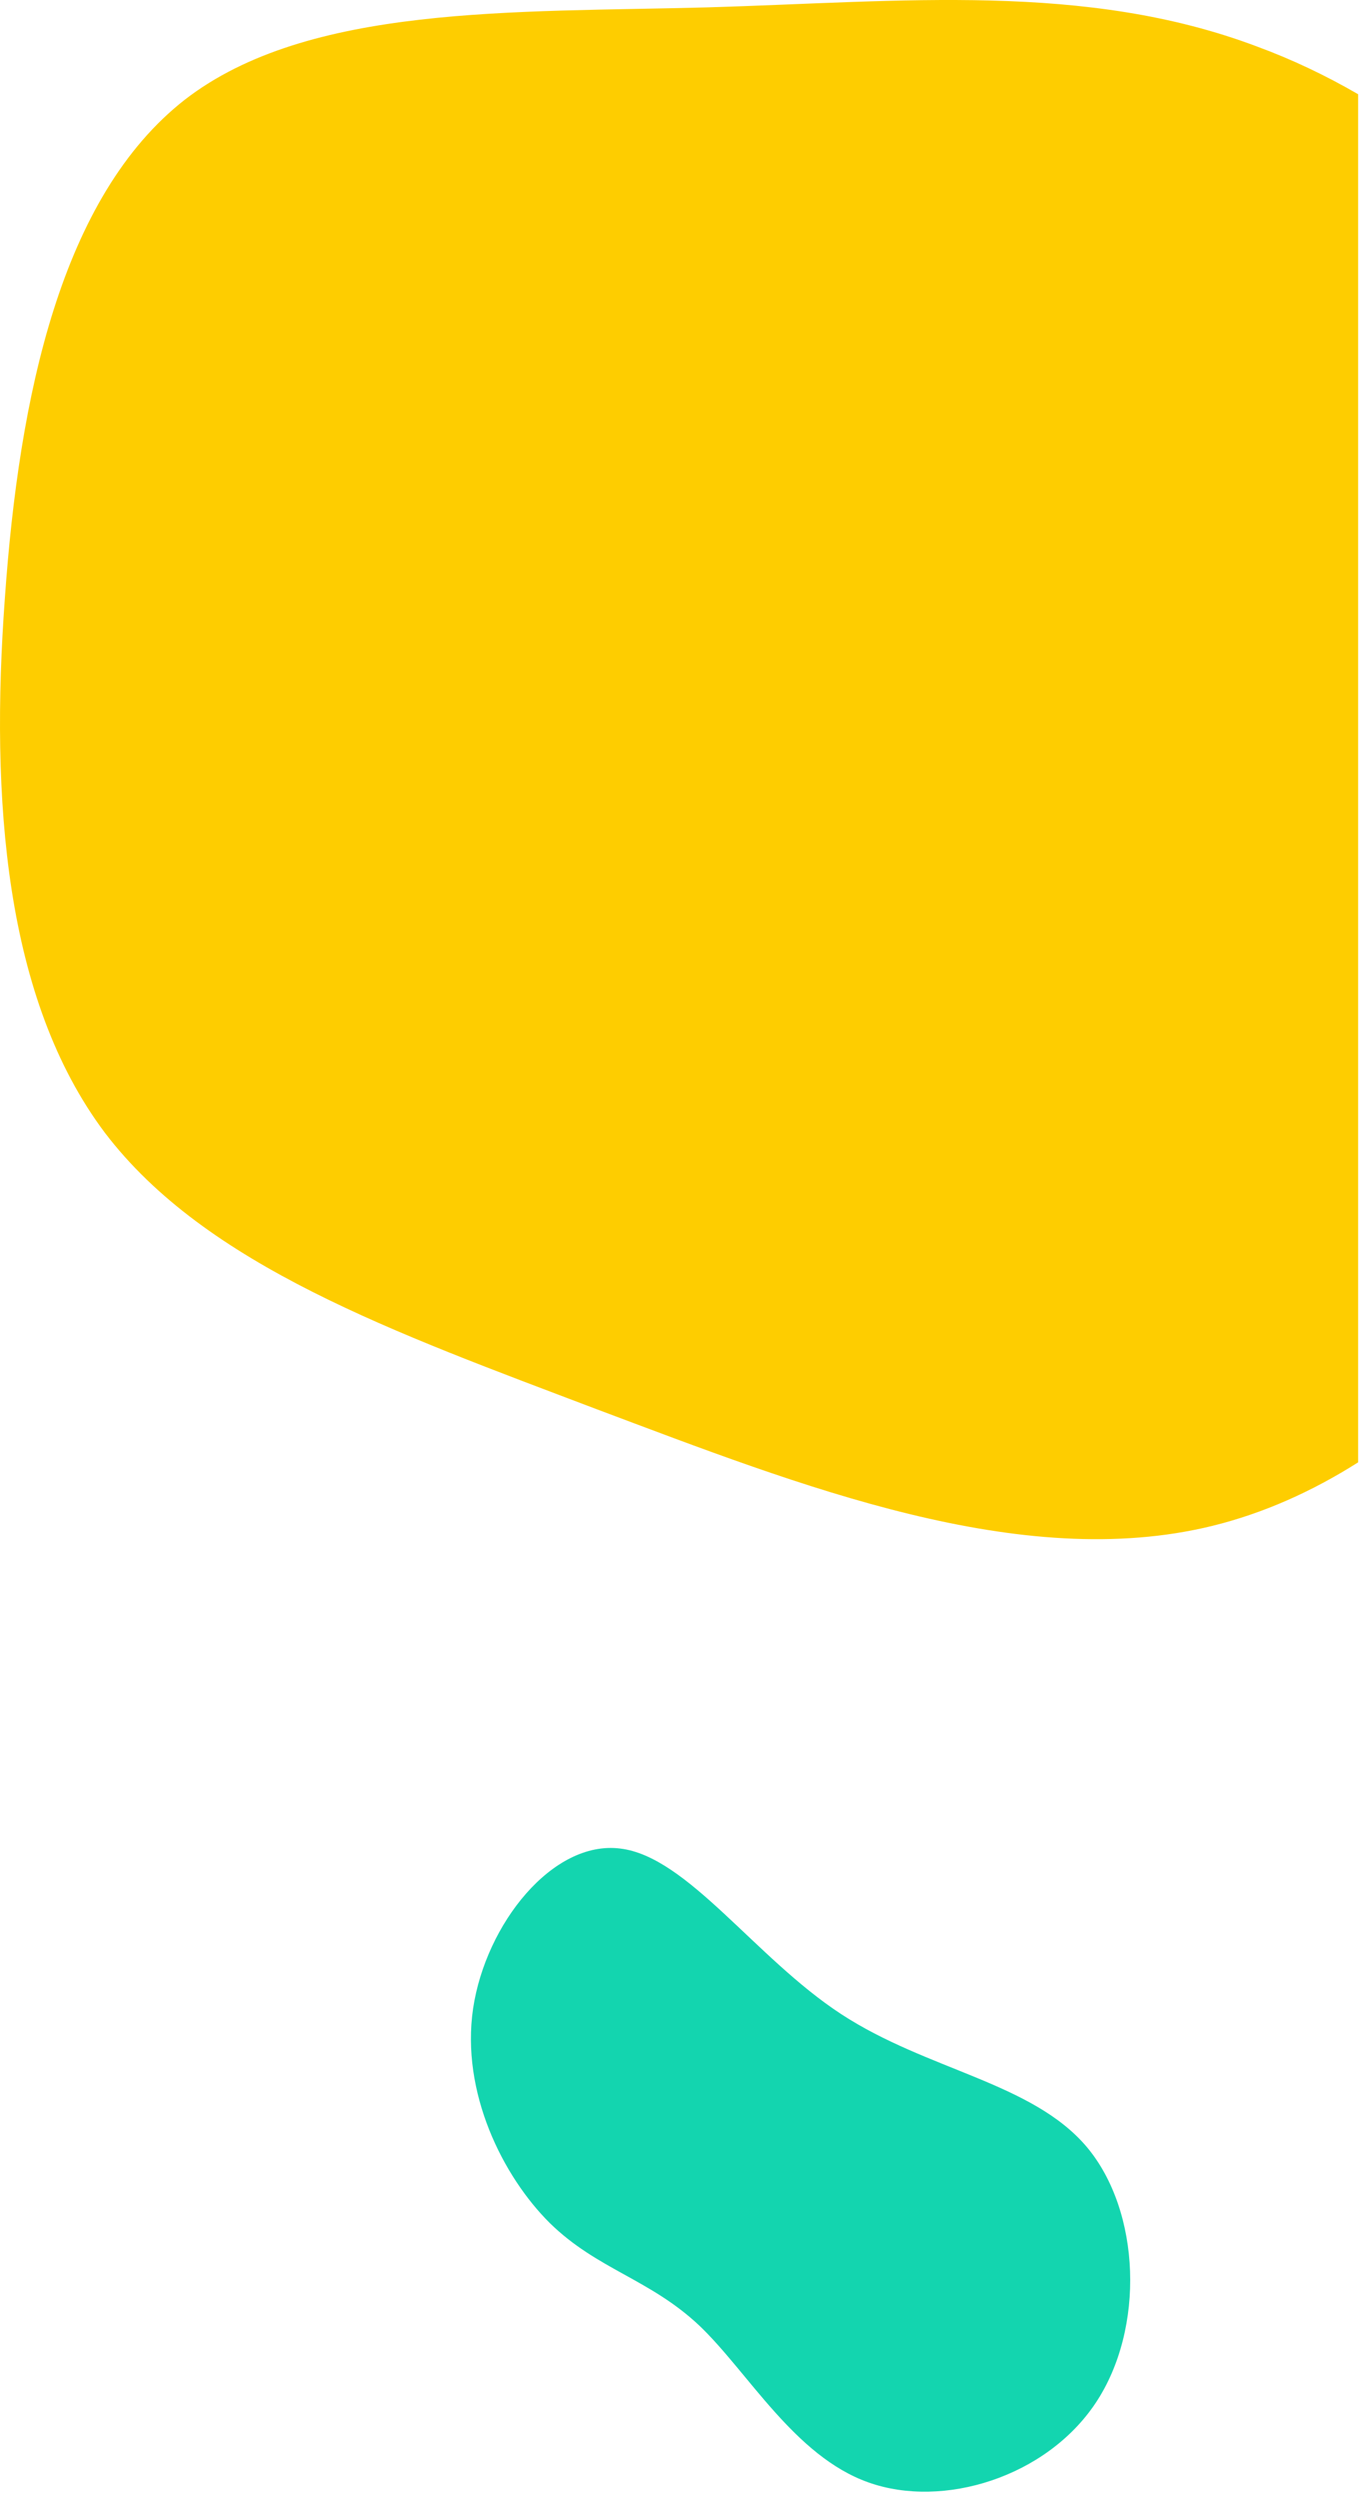 <?xml version="1.0" encoding="UTF-8" standalone="no"?>
<!DOCTYPE svg PUBLIC "-//W3C//DTD SVG 1.1//EN" "http://www.w3.org/Graphics/SVG/1.1/DTD/svg11.dtd">
<svg width="100%" height="100%" viewBox="0 0 165 302" version="1.1" xmlns="http://www.w3.org/2000/svg" xmlns:xlink="http://www.w3.org/1999/xlink" xml:space="preserve" xmlns:serif="http://www.serif.com/" style="fill-rule:evenodd;clip-rule:evenodd;stroke-linejoin:round;stroke-miterlimit:2;">
    <g transform="matrix(1,0,0,1,-34.782,-49.94)">
        <path d="M167.231,340.223C161.253,349.201 148.782,353.043 139.763,349.833C130.82,346.67 125.211,336.487 119.282,330.855C113.293,325.239 106.968,324.11 101.234,318.491C95.56,312.854 90.477,302.727 91.971,292.576C93.507,282.345 101.596,272.234 109.745,273.255C117.876,274.214 126.044,286.449 136.457,293.254C146.87,300.059 159.546,301.498 166.15,309.306C172.678,317.068 173.21,331.245 167.231,340.223Z" style="fill:rgb(19,213,175);fill-rule:nonzero;"/>
        <path d="M198.953,226.599C193.402,230.119 187.501,232.753 181.363,234.268C158.126,239.977 131.56,229.431 106.929,220.19C82.418,210.892 59.665,202.833 47.443,186.761C35.342,170.633 33.596,146.427 35.371,122.194C37.088,97.841 42.141,73.696 57.126,61.982C72.046,50.446 96.955,51.463 120.356,50.829C143.878,50.139 166.013,47.741 186.745,55.567C190.894,57.093 194.987,59.026 198.953,61.326L198.953,226.599Z" style="fill:rgb(254,205,0);fill-rule:nonzero;"/>
    </g>
</svg>
